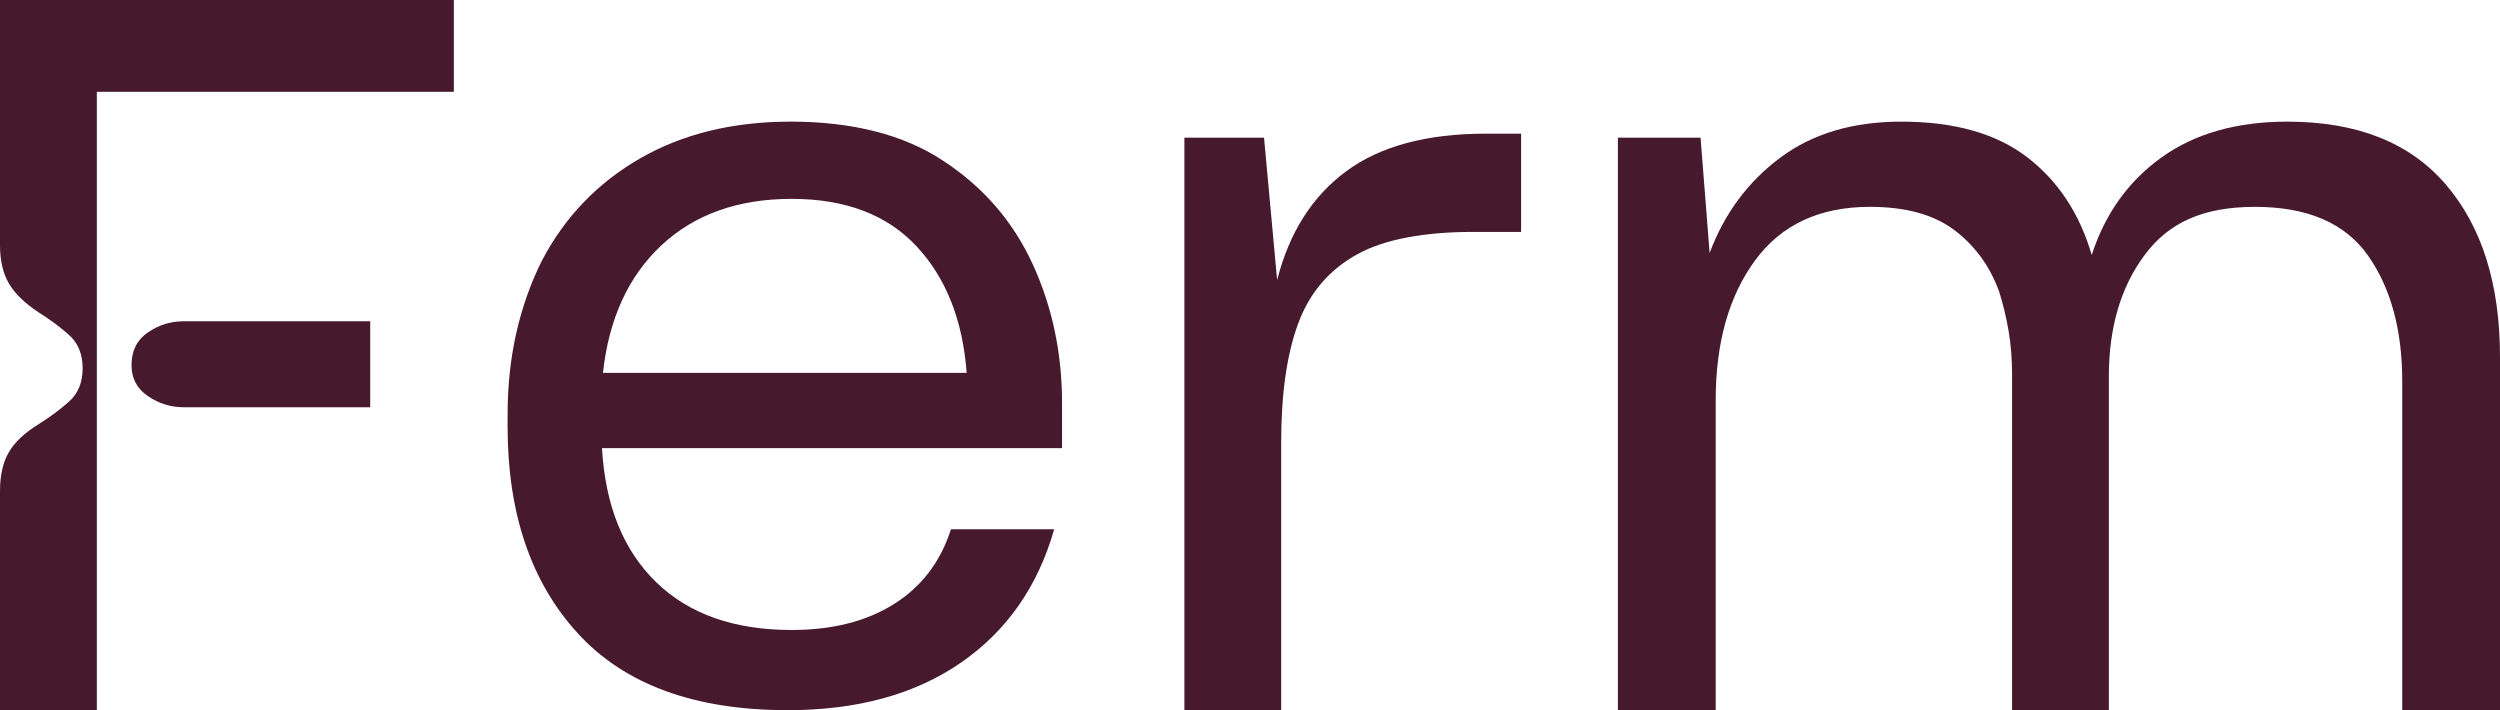 <?xml version="1.0" encoding="UTF-8"?> <svg xmlns="http://www.w3.org/2000/svg" width="609" height="173" viewBox="0 0 609 173" fill="none"><g clip-path="url(#clip0_2030_117)"><path d="M234.042 161.45C222.867 169.153 208.818 173 191.897 173C169.227 173 152.184 166.769 140.773 154.304C129.356 141.843 123.652 125.053 123.652 103.935V101.076C123.652 93.931 124.372 87.225 125.807 80.953C127.243 74.683 129.317 68.847 132.034 63.447C137.621 52.811 145.603 44.514 155.981 38.559C166.356 32.604 178.57 29.627 192.619 29.627C200.12 29.627 206.988 30.423 213.215 32.008C219.441 33.596 224.948 35.98 229.739 39.153C239.475 45.506 246.74 53.883 251.531 64.278C256.322 74.677 258.715 85.99 258.715 98.214V109.168H146.645C147.441 123.141 151.829 134.017 159.817 141.795C167.798 149.575 178.812 153.464 192.861 153.464C202.756 153.464 211.06 151.362 217.764 147.153C224.471 142.95 229.097 136.876 231.652 128.935H256.796C252.805 142.908 245.221 153.743 234.046 161.443L234.042 161.45ZM161.126 59.754C153.065 67.297 148.316 77.657 146.88 90.835H235.481C234.523 77.975 230.452 67.695 223.267 59.995C216.083 52.295 205.943 48.445 192.855 48.445C179.767 48.445 169.185 52.218 161.126 59.758V59.754Z" fill="#47192C"></path><path d="M288.518 173V33.538H307.919L311.11 68.218C314.058 56.658 319.662 47.825 327.934 41.719C336.199 35.614 347.539 32.559 361.946 32.559H370.541V56.494H358.753C352.859 56.494 347.535 56.944 342.79 57.839C338.041 58.734 334.031 60.078 330.757 61.869C323.882 65.616 319.049 71.234 316.268 78.723C313.484 86.214 312.094 95.904 312.094 107.788V173H288.518Z" fill="#47192C"></path><path d="M417.939 173H394.117V33.538H414.254L416.464 61.625C420.065 52.019 425.797 44.283 433.656 38.421C441.515 32.559 451.338 29.63 463.126 29.63C476.056 29.63 486.293 32.521 493.826 38.299C501.352 44.081 506.594 52.019 509.543 62.112C512.818 52.019 518.508 44.081 526.612 38.299C534.716 32.521 544.907 29.63 557.186 29.63C574.213 29.63 587.105 34.76 595.863 45.018C604.622 55.275 609.003 69.283 609.003 87.026V173H585.182V92.888C585.182 80.353 582.398 70.134 576.833 62.234C571.264 54.339 562.099 50.389 549.327 50.389C536.555 50.389 528.245 54.297 522.435 62.112C516.621 69.928 513.718 79.781 513.718 91.666V173H490.141V91.178C490.141 87.434 489.854 83.891 489.283 80.552C488.709 77.215 487.932 74 486.951 70.904C484.657 64.718 481.015 59.751 476.021 56.004C471.024 52.259 464.191 50.386 455.516 50.386C443.237 50.386 433.904 54.746 427.52 63.454C421.136 72.165 417.942 83.523 417.942 97.524V172.997L417.939 173Z" fill="#47192C"></path><path d="M2.113 110.227C3.52 107.756 5.965 105.449 9.443 103.306C12.091 101.66 14.537 99.844 16.772 97.868C19.008 95.891 20.128 93.17 20.128 89.712C20.128 86.253 19.008 83.532 16.772 81.556C14.537 79.579 12.091 77.767 9.443 76.117C5.965 73.811 3.516 71.424 2.113 68.95C0.703 66.479 0 63.431 0 59.806V0H110.558V22.357H23.586V173H0V119.618C0 115.829 0.703 112.697 2.113 110.227ZM36.01 96.478C33.358 94.662 32.035 92.153 32.035 88.951C32.035 85.46 33.358 82.81 36.01 80.988C38.658 79.172 41.558 78.261 44.707 78.261H90.182V99.202H44.707C41.558 99.202 38.658 98.294 36.01 96.475V96.478Z" fill="#47192C"></path></g><defs><clipPath id="clip0_2030_117"><rect width="609" height="173" fill="white"></rect></clipPath></defs></svg> 